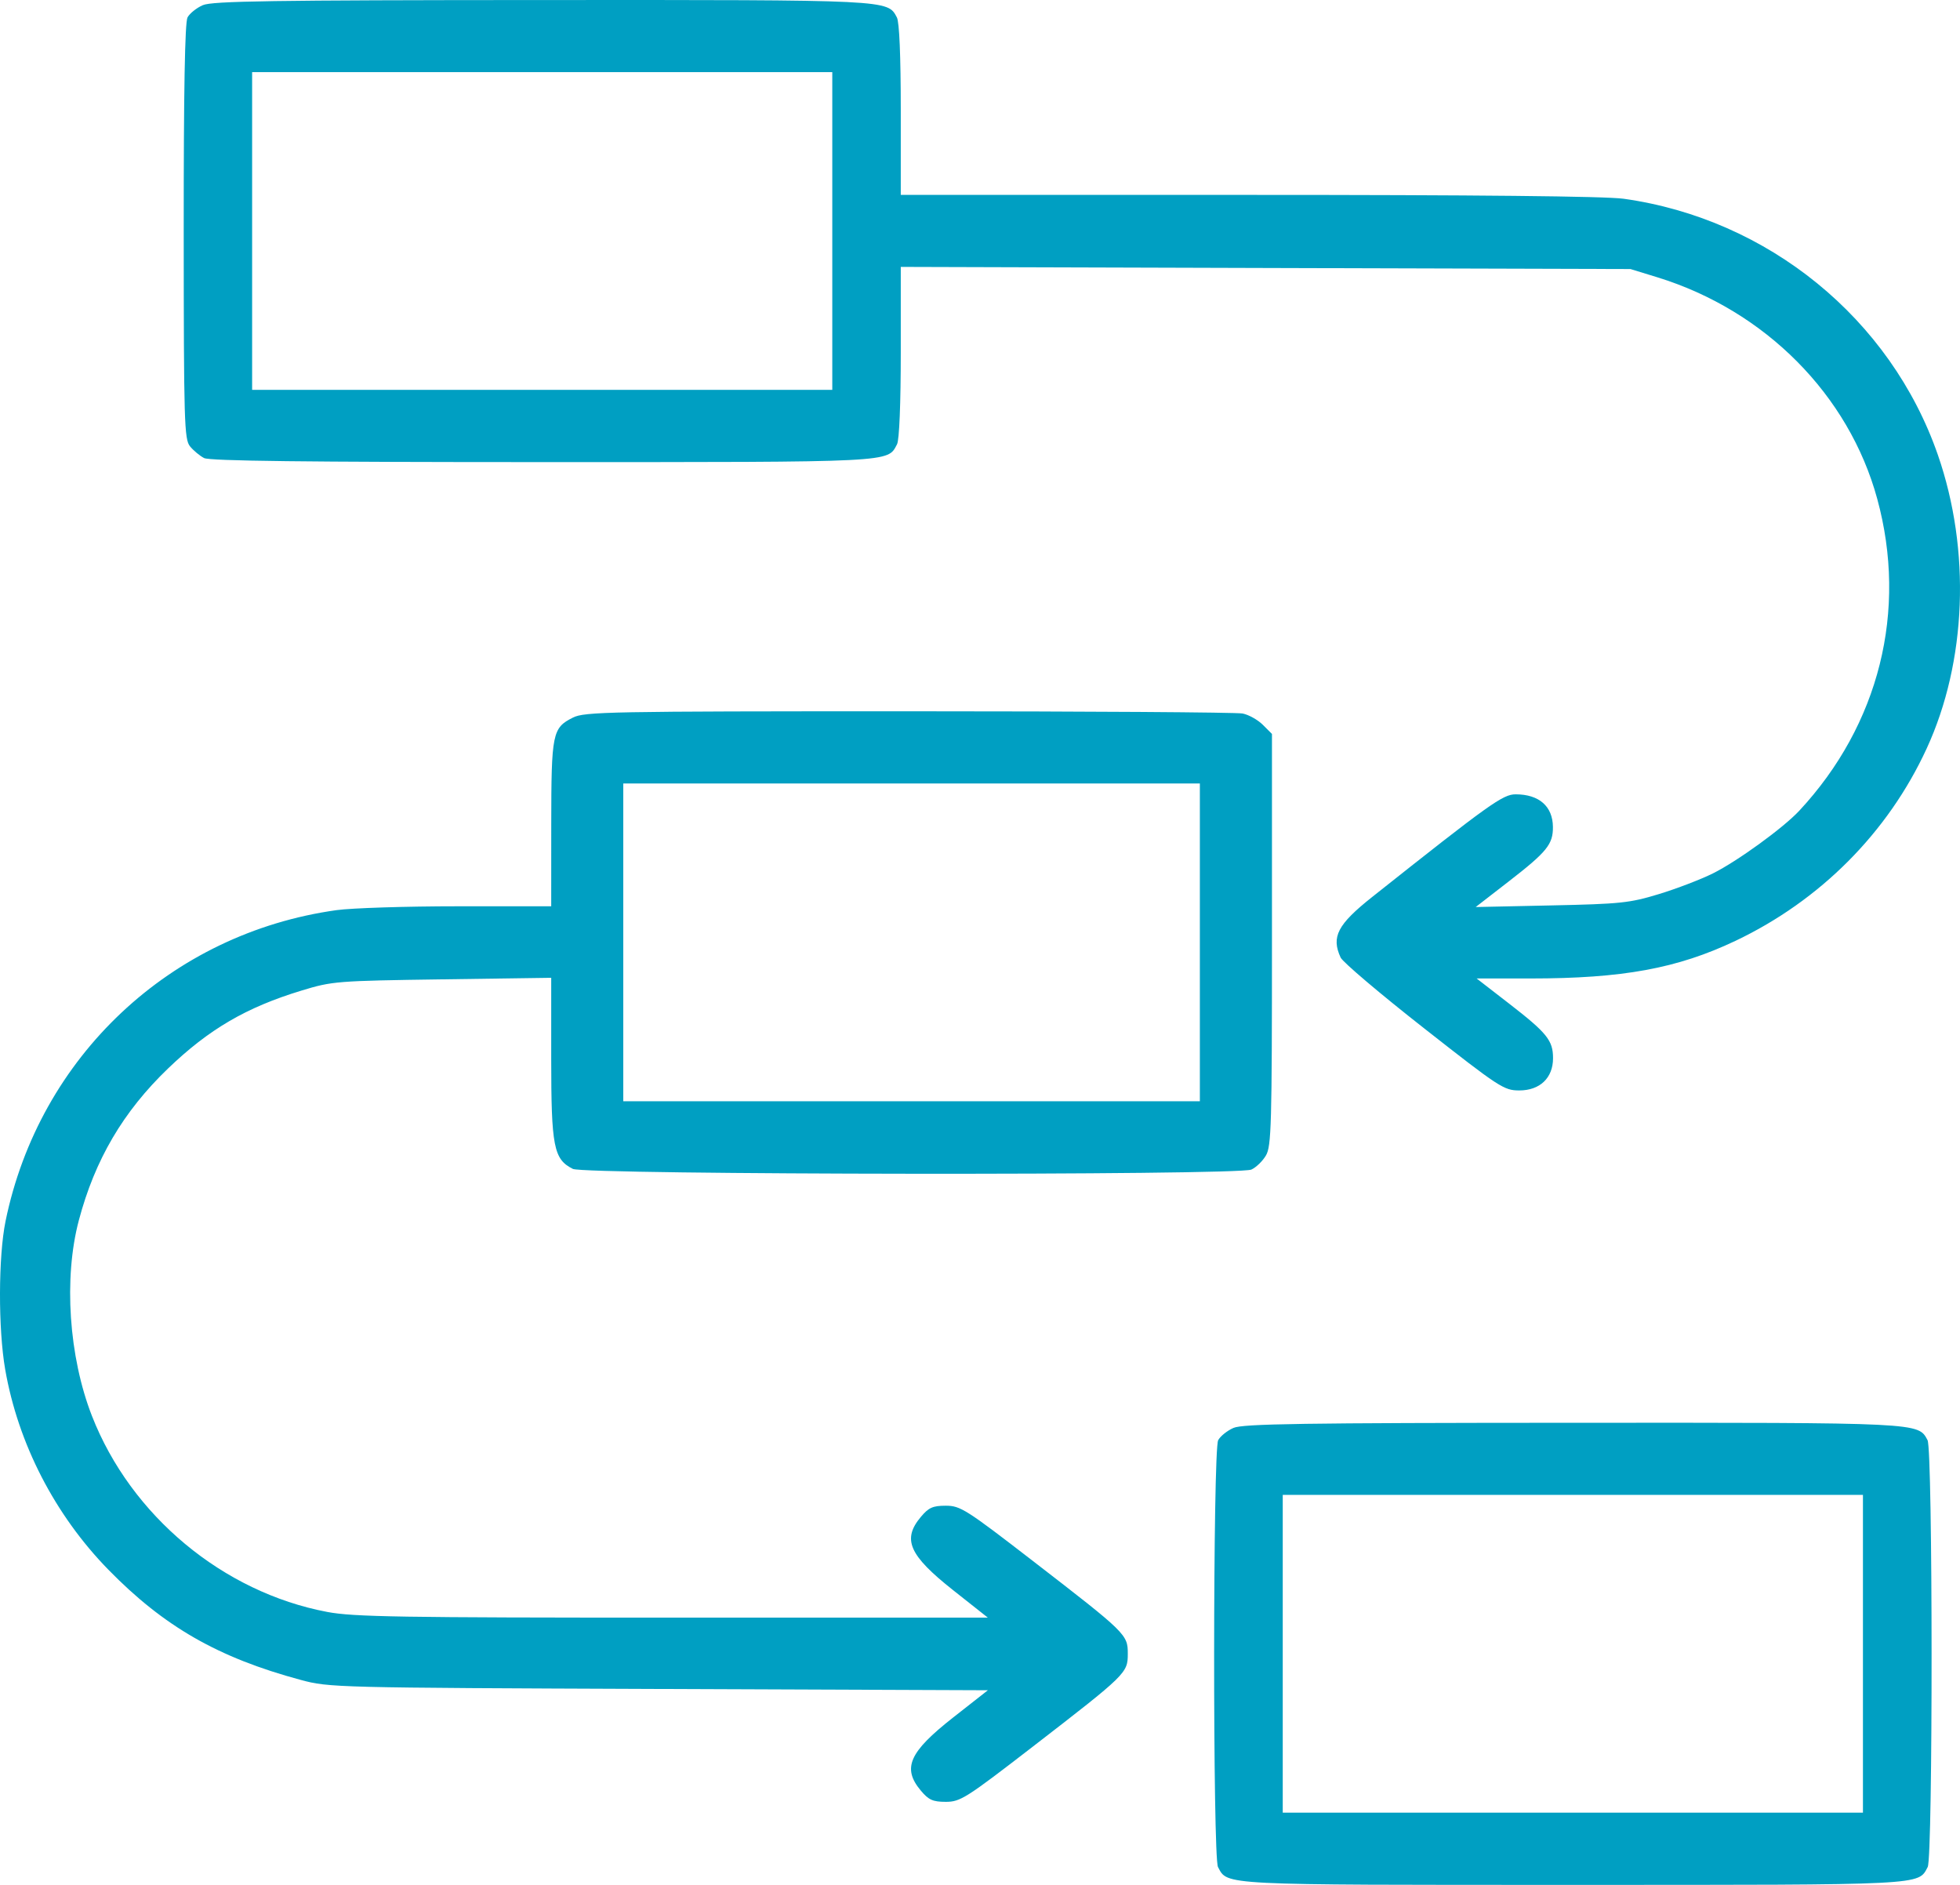 <svg xmlns="http://www.w3.org/2000/svg" width="52" height="50" viewBox="0 0 52 50" fill="none"><path fill-rule="evenodd" clip-rule="evenodd" d="M5.381 0.137C5.215 0.209 5.032 0.356 4.975 0.462C4.905 0.594 4.873 2.397 4.874 6.145C4.876 11.203 4.889 11.652 5.041 11.84C5.132 11.952 5.301 12.092 5.415 12.151C5.565 12.228 8.121 12.258 14.383 12.258C23.795 12.258 23.54 12.271 23.799 11.785C23.859 11.673 23.898 10.707 23.898 9.34V7.08L33.578 7.109L43.258 7.137L43.971 7.356C46.831 8.238 49.051 10.474 49.804 13.232C50.614 16.197 49.857 19.227 47.736 21.506C47.312 21.962 46.09 22.848 45.444 23.169C45.122 23.329 44.477 23.576 44.01 23.718C43.235 23.954 42.991 23.979 41.157 24.018L39.151 24.061L40.026 23.383C41.042 22.596 41.204 22.396 41.2 21.936C41.195 21.389 40.832 21.071 40.211 21.071C39.871 21.071 39.52 21.323 36.406 23.793C35.485 24.524 35.314 24.852 35.568 25.401C35.624 25.522 36.618 26.365 37.776 27.273C39.785 28.85 39.901 28.926 40.308 28.926C40.855 28.926 41.203 28.594 41.203 28.071C41.203 27.6 41.045 27.403 40.039 26.624L39.176 25.956L40.596 25.956C43.052 25.956 44.497 25.691 46.04 24.959C48.291 23.89 50.088 22.085 51.114 19.86C52.178 17.552 52.291 14.597 51.413 12.067C50.159 8.455 46.908 5.807 43.074 5.272C42.591 5.205 39.156 5.17 33.117 5.17H23.898V2.912C23.898 1.479 23.86 0.584 23.795 0.462C23.544 -0.008 23.647 -0.003 14.364 0.001C7.203 0.004 5.632 0.028 5.381 0.137ZM22.081 6.128V10.342H14.385H6.689V6.128V1.913H14.385H22.081V6.128ZM15.199 19.036C14.655 19.309 14.627 19.448 14.625 21.861L14.624 24.041H12.145C10.782 24.041 9.334 24.087 8.929 24.143C4.527 24.757 1.042 28.031 0.147 32.394C-0.045 33.335 -0.05 35.248 0.138 36.329C0.481 38.295 1.454 40.184 2.875 41.639C4.351 43.149 5.786 43.972 7.979 44.563C8.731 44.766 8.892 44.77 17.477 44.803L26.209 44.837L25.286 45.561C24.116 46.48 23.93 46.903 24.432 47.502C24.638 47.747 24.749 47.797 25.093 47.797C25.478 47.797 25.628 47.702 27.397 46.336C29.889 44.411 29.921 44.38 29.921 43.869C29.921 43.359 29.889 43.327 27.397 41.403C25.628 40.037 25.478 39.942 25.093 39.942C24.749 39.942 24.638 39.991 24.432 40.237C23.93 40.834 24.115 41.255 25.285 42.181L26.208 42.911H17.845C10.63 42.911 9.373 42.891 8.683 42.76C5.913 42.237 3.474 40.205 2.44 37.562C1.825 35.989 1.685 33.907 2.091 32.374C2.518 30.764 3.266 29.49 4.457 28.345C5.544 27.301 6.532 26.723 7.999 26.277C8.814 26.028 8.93 26.019 11.732 25.979L14.624 25.938L14.624 28.078C14.624 30.42 14.689 30.752 15.198 31.007C15.518 31.167 32.849 31.185 33.2 31.025C33.325 30.968 33.499 30.8 33.586 30.651C33.73 30.408 33.746 29.844 33.746 24.925V19.469L33.505 19.228C33.373 19.096 33.131 18.96 32.967 18.927C32.804 18.895 28.814 18.868 24.101 18.868C16.134 18.868 15.509 18.88 15.199 19.036ZM31.833 24.998V29.213H24.185H16.536V24.998V20.784H24.185H31.833V24.998ZM32.725 37.878C32.559 37.951 32.376 38.097 32.319 38.204C32.179 38.465 32.175 49.265 32.314 49.526C32.574 50.013 32.319 50 41.729 50C51.139 50 50.883 50.013 51.143 49.526C51.283 49.265 51.279 38.465 51.139 38.203C50.888 37.733 50.991 37.738 41.708 37.742C34.546 37.745 32.975 37.769 32.725 37.878ZM49.425 43.869V48.084H41.729H34.032V43.869V39.654H41.729H49.425V43.869Z" fill="#009FC2"></path></svg>